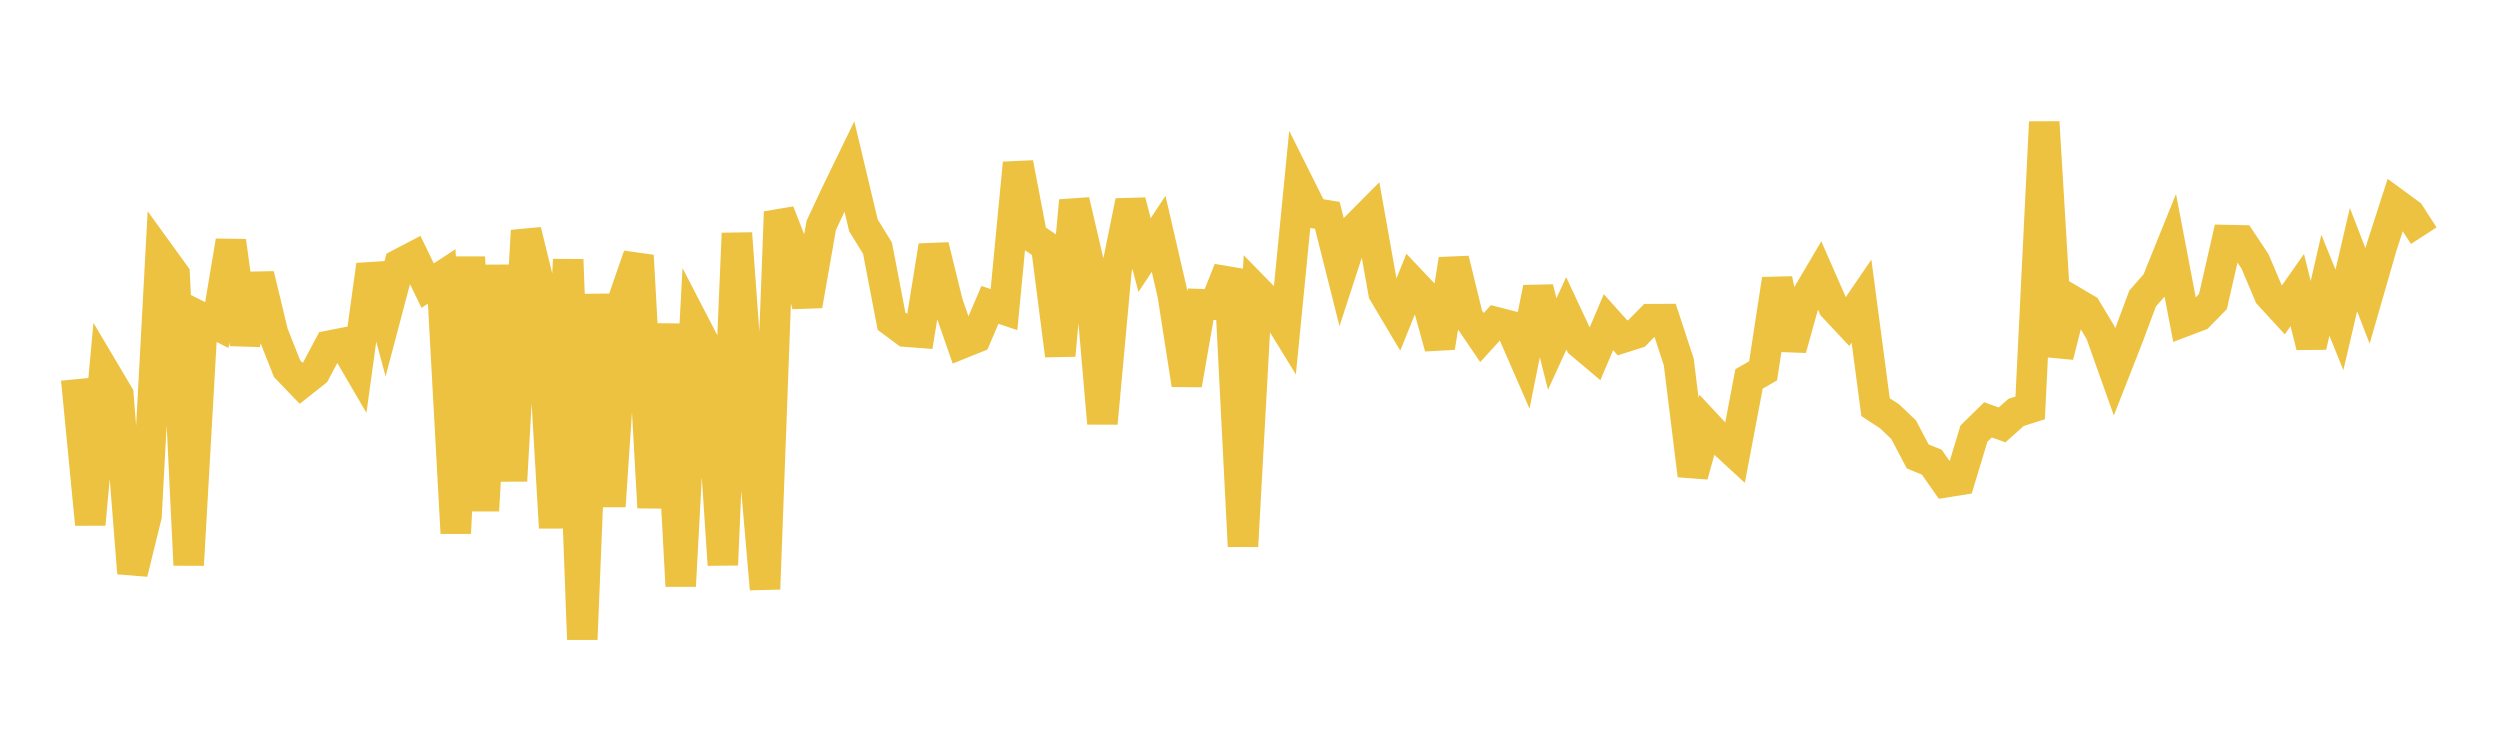 <svg width="164" height="48" xmlns="http://www.w3.org/2000/svg" xmlns:xlink="http://www.w3.org/1999/xlink"><path fill="none" stroke="rgb(237,194,64)" stroke-width="2" d="M5,24.876L5.922,34.396L6.844,24.342L7.766,25.897L8.689,37.598L9.611,33.852L10.533,16.732L11.455,18.005L12.377,37.063L13.299,20.859L14.222,21.323L15.144,15.811L16.066,22.572L16.988,18.022L17.91,21.855L18.832,24.186L19.754,25.144L20.677,24.412L21.599,22.678L22.521,22.497L23.443,24.079L24.365,17.381L25.287,20.81L26.21,17.32L27.132,16.836L28.054,18.737L28.976,18.133L29.898,34.973L30.82,16.873L31.743,33.495L32.665,17.417L33.587,31.538L34.509,15.132L35.431,18.891L36.353,34.62L37.275,17.031L38.198,41.941L39.12,19.319L40.042,33.21L40.964,19.424L41.886,16.768L42.808,33.294L43.731,21.273L44.653,38.444L45.575,21.307L46.497,23.086L47.419,37.055L48.341,15.307L49.263,27.942L50.186,38.641L51.108,13.901L52.03,16.266L52.952,20.046L53.874,14.788L54.796,12.814L55.719,10.913L56.641,14.784L57.563,16.276L58.485,21.072L59.407,21.756L60.329,21.825L61.251,16.126L62.174,19.893L63.096,22.53L64.018,22.159L64.94,20L65.862,20.309L66.784,10.697L67.707,15.527L68.629,16.146L69.551,23.316L70.473,13.163L71.395,17.118L72.317,27.769L73.24,17.745L74.162,13.201L75.084,16.734L76.006,15.34L76.928,19.327L77.85,25.234L78.772,19.955L79.695,19.989L80.617,17.684L81.539,35.832L82.461,19.066L83.383,20.009L84.305,21.509L85.228,12.131L86.15,13.975L87.072,14.125L87.994,17.787L88.916,14.954L89.838,14.026L90.76,19.206L91.683,20.758L92.605,18.465L93.527,19.441L94.449,22.793L95.371,17.015L96.293,20.785L97.216,22.143L98.138,21.134L99.06,21.372L99.982,23.489L100.904,18.89L101.826,22.567L102.749,20.557L103.671,22.527L104.593,23.304L105.515,21.136L106.437,22.164L107.359,21.87L108.281,20.937L109.204,20.931L110.126,23.739L111.048,31.189L111.97,27.883L112.892,28.873L113.814,29.722L114.737,24.858L115.659,24.327L116.581,18.318L117.503,22.887L118.425,19.586L119.347,18.021L120.269,20.122L121.192,21.105L122.114,19.754L123.036,26.709L123.958,27.312L124.88,28.189L125.802,29.944L126.725,30.317L127.647,31.635L128.569,31.487L129.491,28.444L130.413,27.54L131.335,27.875L132.257,27.051L133.18,26.761L134.102,8.008L135.024,23.36L135.946,19.73L136.868,20.275L137.79,21.807L138.713,24.401L139.635,22.049L140.557,19.579L141.479,18.53L142.401,16.248L143.323,21.073L144.246,20.723L145.168,19.783L146.09,15.749L147.012,15.767L147.934,17.156L148.856,19.337L149.778,20.341L150.701,19.028L151.623,22.723L152.545,18.712L153.467,20.986L154.389,17.029L155.311,19.413L156.234,16.21L157.156,13.357L158.078,14.033L159,15.46"></path></svg>